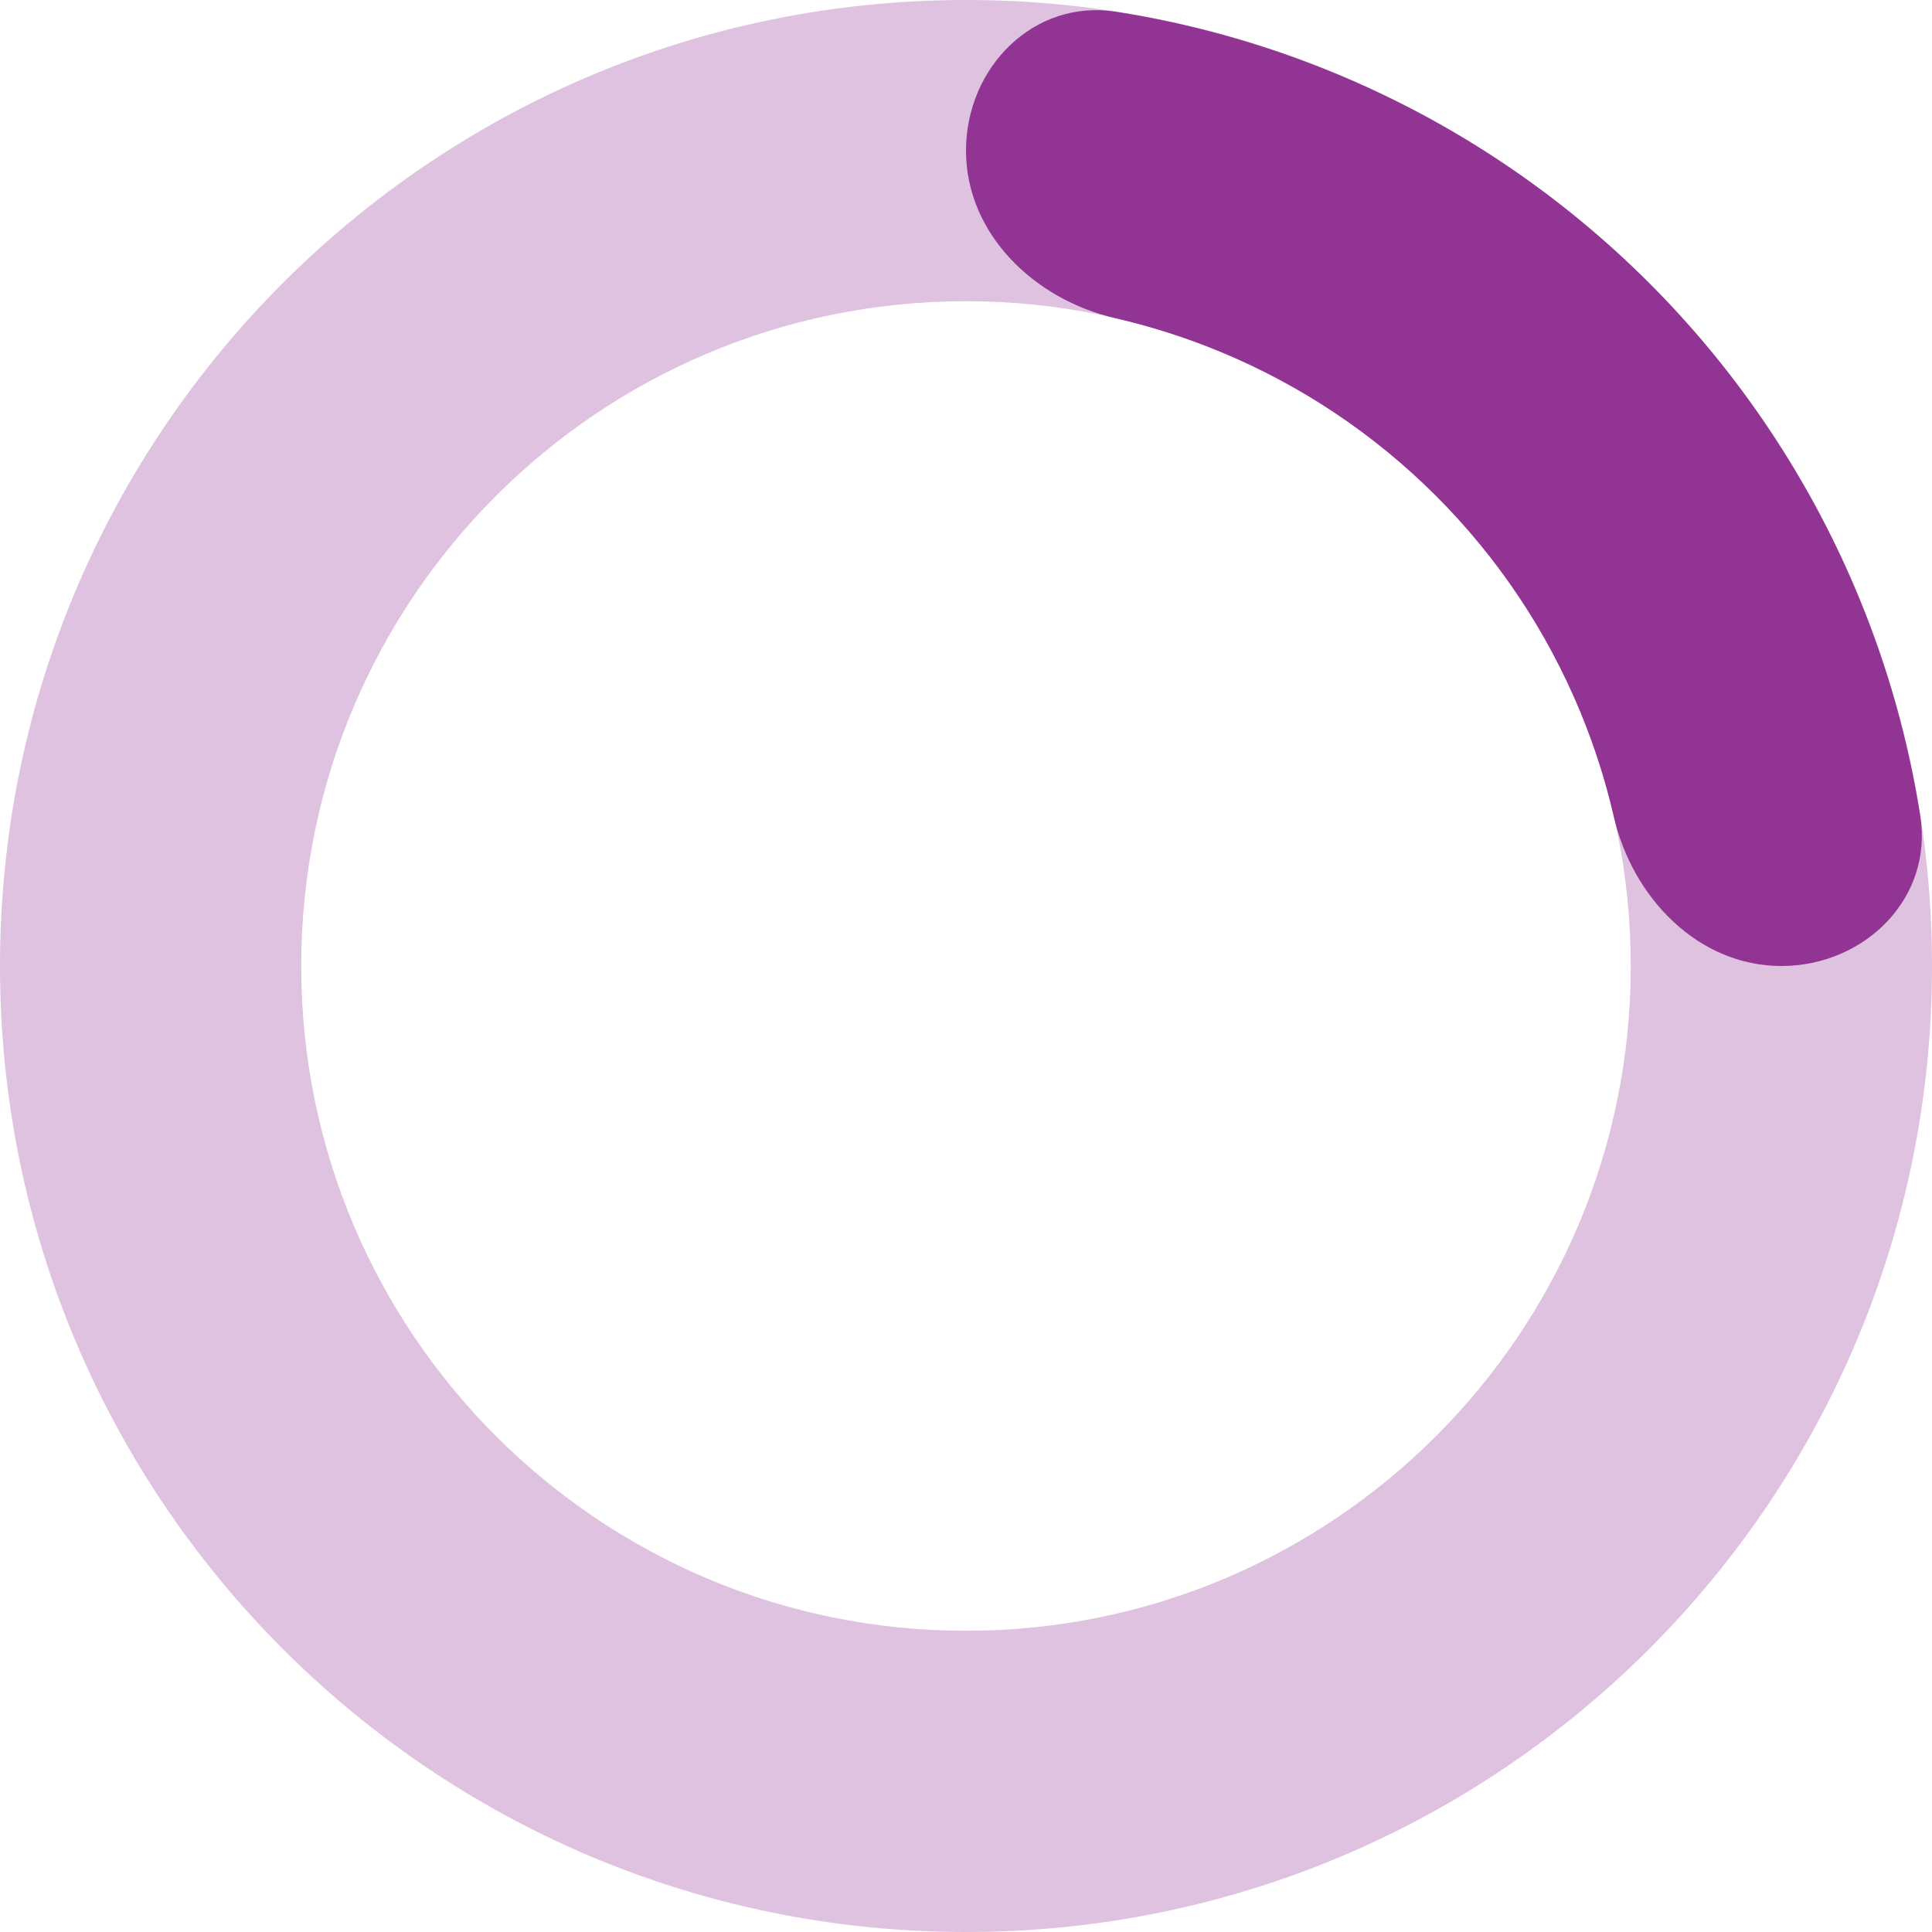 <svg width="110" height="110" viewBox="0 0 110 110" fill="none" xmlns="http://www.w3.org/2000/svg">
<path opacity="0.3" d="M110 55C110 85.376 85.376 110 55 110C24.624 110 0 85.376 0 55C0 24.624 24.624 0 55 0C85.376 0 110 24.624 110 55ZM17.15 55C17.15 75.904 34.096 92.85 55 92.85C75.904 92.85 92.85 75.904 92.85 55C92.85 34.096 75.904 17.15 55 17.15C34.096 17.15 17.15 34.096 17.15 55Z" fill="#913493"/>
<path d="M101.425 55C106.161 55 110.068 51.138 109.333 46.46C108.66 42.176 107.48 37.977 105.813 33.952C103.049 27.279 98.998 21.216 93.891 16.109C88.784 11.002 82.721 6.951 76.048 4.187C72.023 2.52 67.824 1.34 63.54 0.667C58.862 -0.068 55 3.839 55 8.575C55 13.311 58.887 17.053 63.502 18.117C65.541 18.587 67.542 19.227 69.485 20.031C74.077 21.933 78.249 24.721 81.764 28.236C85.279 31.751 88.067 35.923 89.969 40.515C90.773 42.458 91.413 44.459 91.883 46.498C92.947 51.113 96.689 55 101.425 55Z" fill="#913493"/>
</svg>
